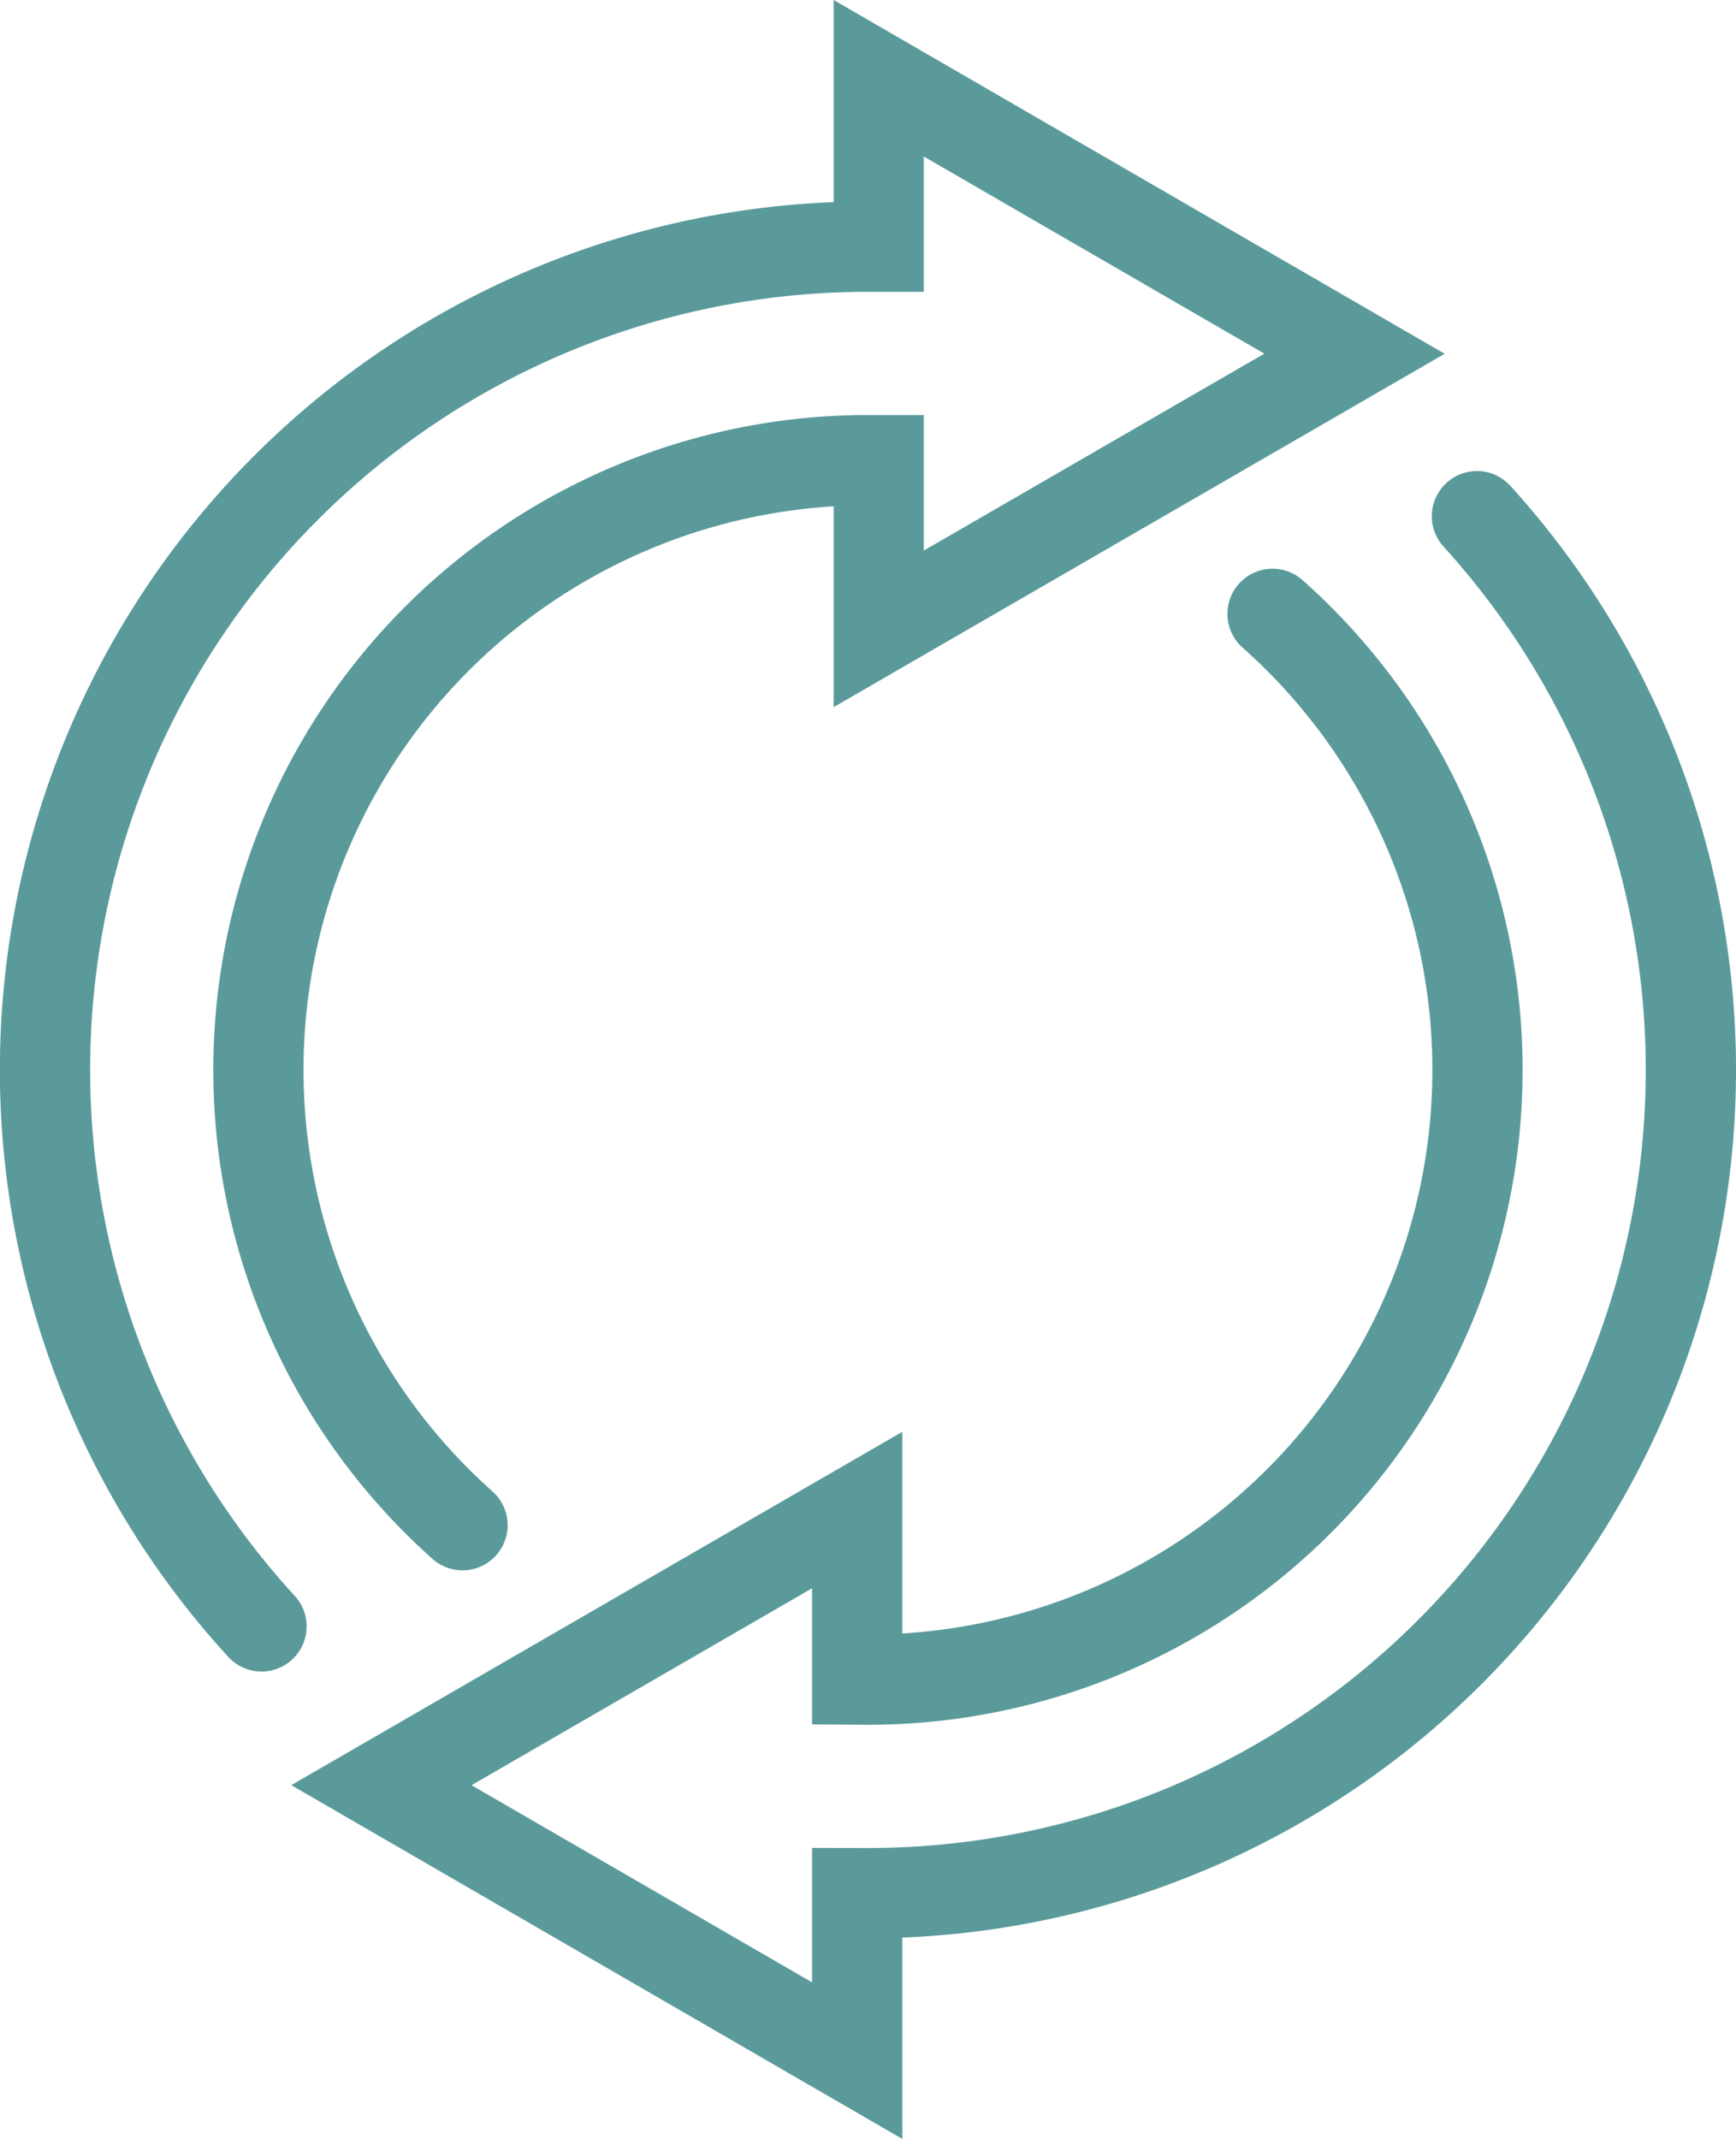 <svg xmlns="http://www.w3.org/2000/svg" width="88.556" height="109.063" viewBox="0 0 88.556 109.063">
  <g id="Groupe_143" data-name="Groupe 143" transform="translate(-522.737 -646.094)">
    <path id="Tracé_261" data-name="Tracé 261" d="M536.081,731.322a2.3,2.3,0,0,1-1.7-.745A44.279,44.279,0,0,1,565.263,656.4V646.094l31.17,18.039-31.17,18.017V671.911a28.787,28.787,0,0,0-17.4,50.233,2.3,2.3,0,1,1-3.064,3.436,33.391,33.391,0,0,1,22.211-58.325l2.851,0v6.912l17.372-10.041-17.372-10.053v6.9l-2.854,0a39.675,39.675,0,0,0-29.236,66.492,2.3,2.3,0,0,1-1.7,3.858Z" fill="#5b9a9b"/>
    <path id="Tracé_262" data-name="Tracé 262" d="M568.766,755.157l-31.17-18.04,31.17-18.016v10.282a28.787,28.787,0,0,0,17.357-50.267,2.3,2.3,0,0,1,3.058-3.442,33.391,33.391,0,0,1-22.166,58.365l-2.852-.018v-6.942L546.791,737.12l17.372,10.053v-6.856l2.852.005a39.674,39.674,0,0,0,29.361-66.357,2.3,2.3,0,1,1,3.405-3.1,44.277,44.277,0,0,1-31.015,74.024Z" fill="#5b9a9b"/>
  </g>
</svg>
